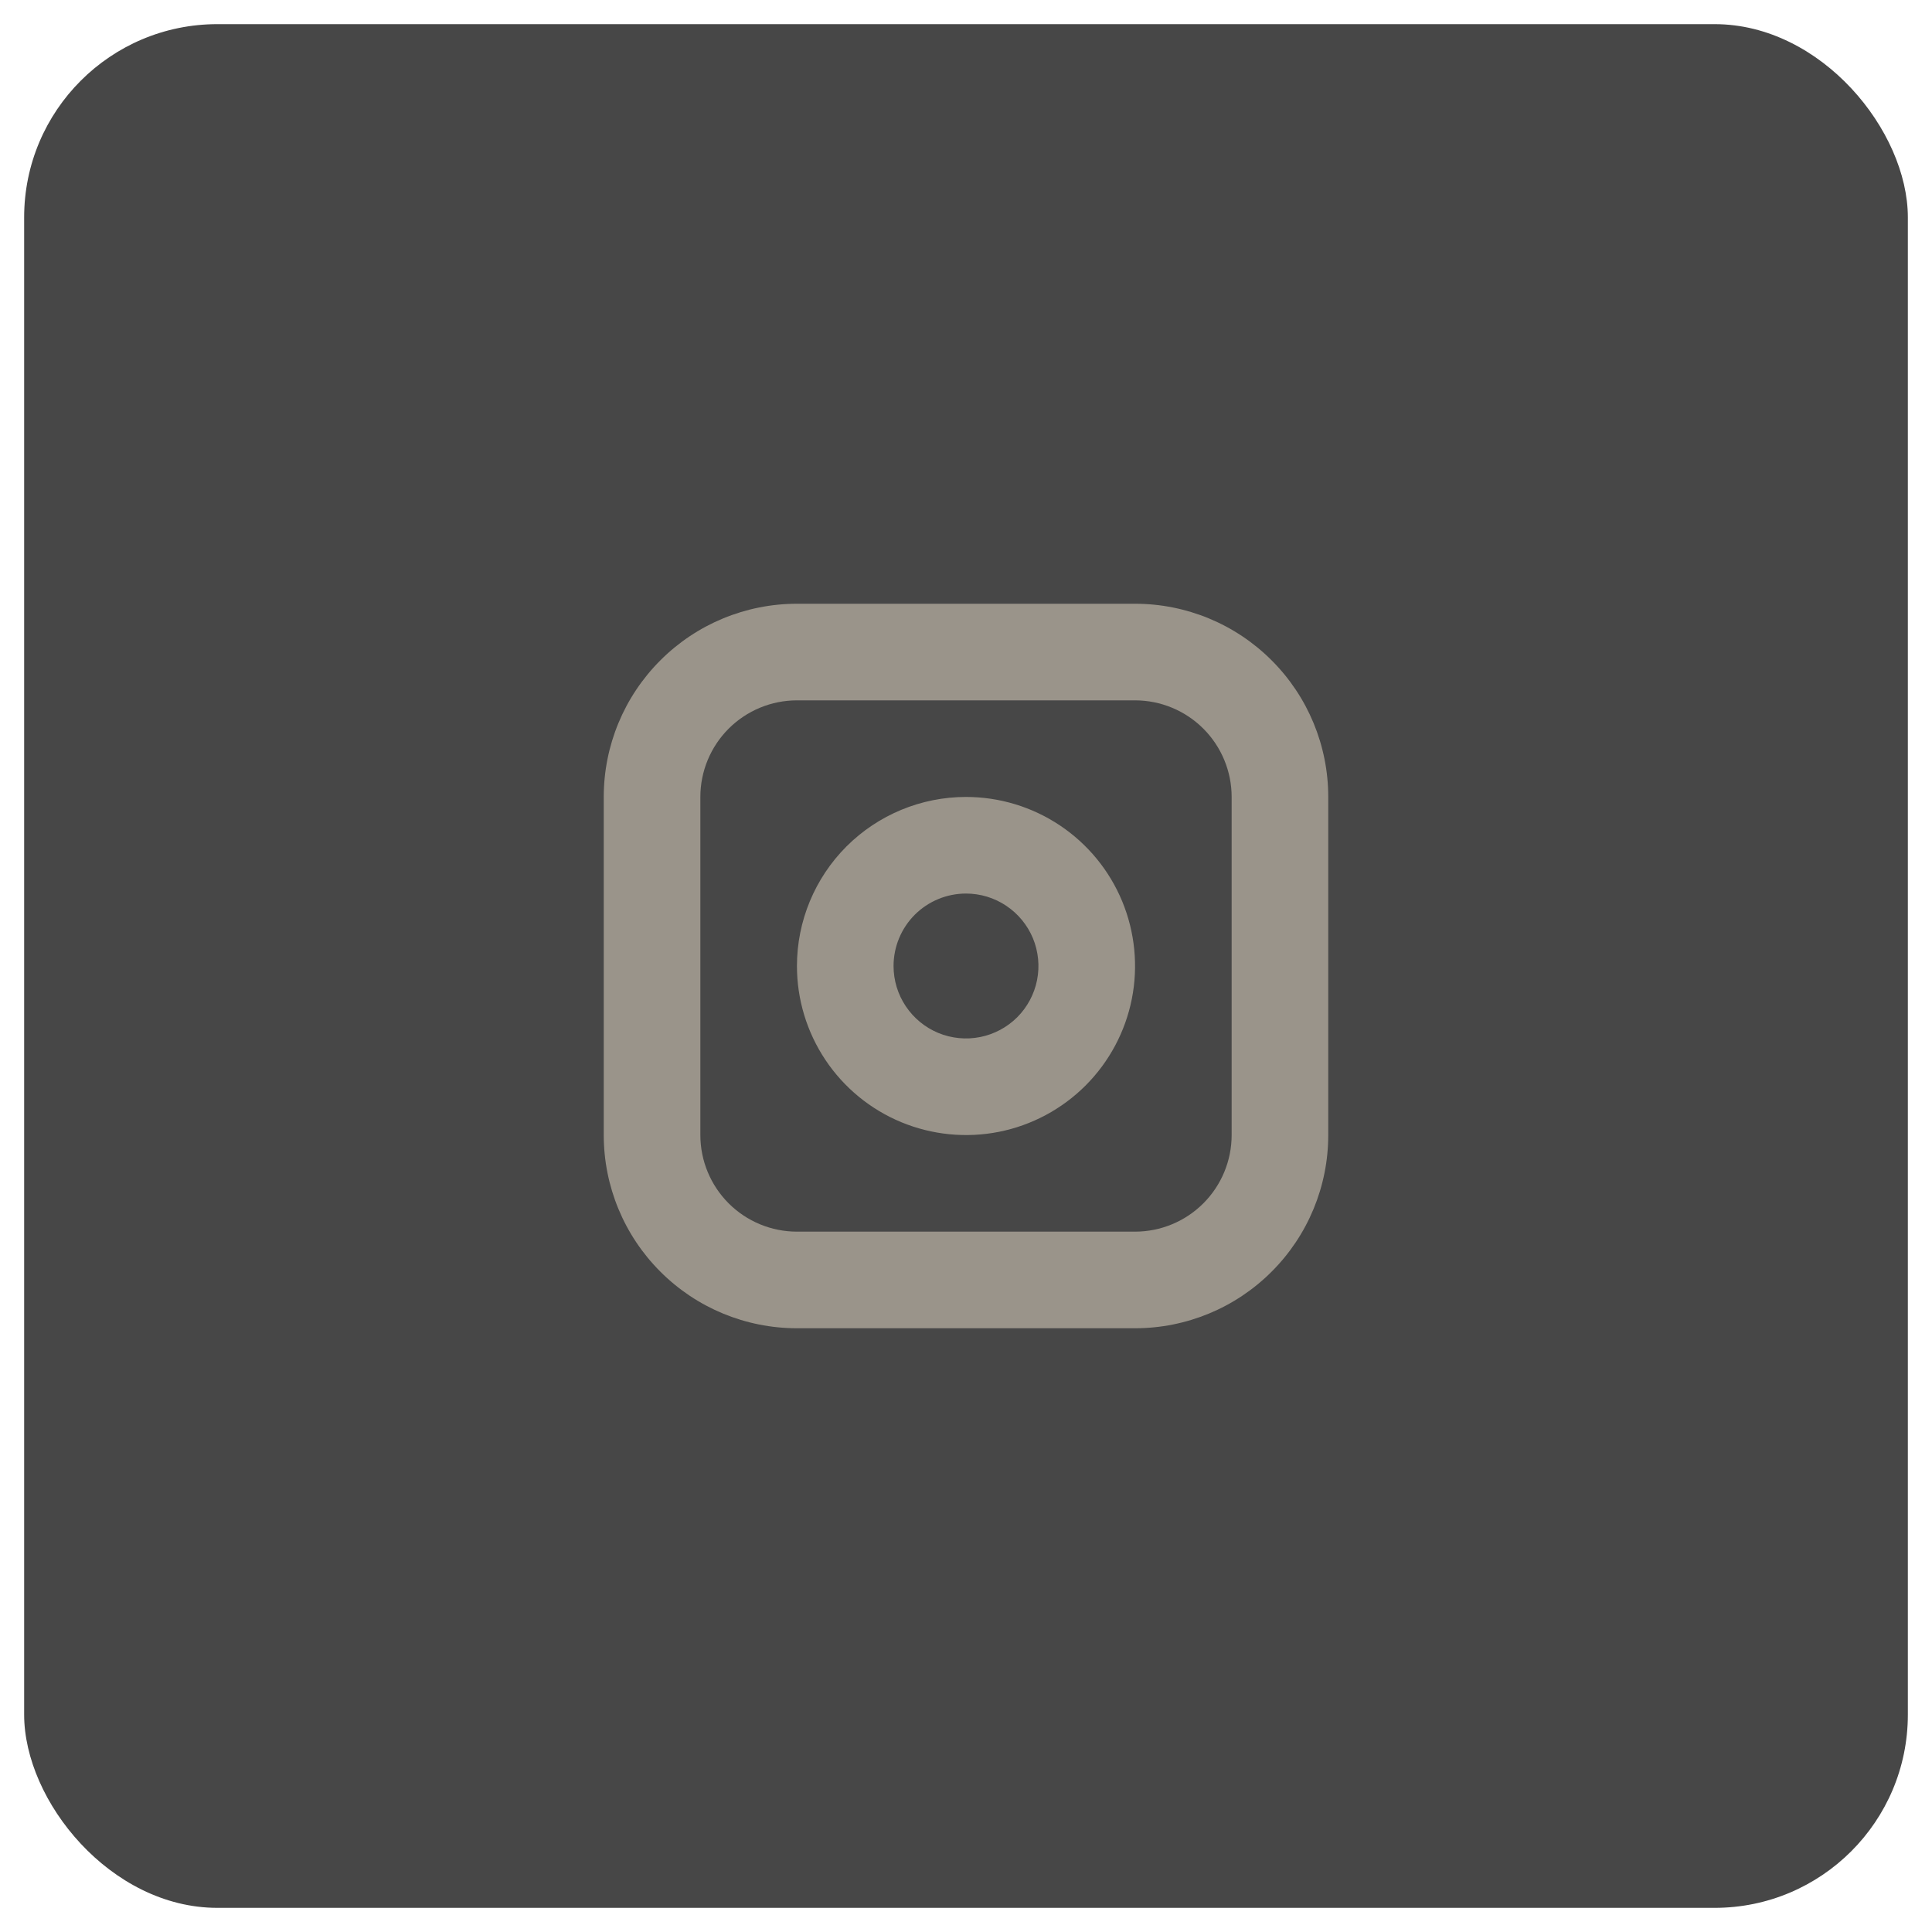 <?xml version="1.0" encoding="UTF-8"?> <svg xmlns="http://www.w3.org/2000/svg" width="40" height="40" viewBox="0 0 40 40" fill="none"><rect x="0.5" y="0.5" width="39" height="39" rx="4" fill="#474747"></rect><g opacity="0.5"><g clip-path="url(#clip0_181_191)"><g clip-path="url(#clip1_181_191)"><path fill-rule="evenodd" clip-rule="evenodd" d="M16.5 12.5H23.5C24.561 12.5 25.578 12.921 26.328 13.672C27.079 14.422 27.5 15.439 27.5 16.5V23.5C27.5 24.561 27.079 25.578 26.328 26.328C25.578 27.079 24.561 27.5 23.5 27.5H16.5C15.439 27.5 14.422 27.079 13.672 26.328C12.921 25.578 12.5 24.561 12.5 23.5V16.5C12.5 15.439 12.921 14.422 13.672 13.672C14.422 12.921 15.439 12.5 16.5 12.5ZM16.5 14.5H23.5C24.03 14.5 24.539 14.711 24.914 15.086C25.289 15.461 25.5 15.97 25.5 16.5V23.5C25.5 24.03 25.289 24.539 24.914 24.914C24.539 25.289 24.03 25.5 23.5 25.5H16.5C15.97 25.5 15.461 25.289 15.086 24.914C14.711 24.539 14.5 24.03 14.5 23.5V16.5C14.5 15.97 14.711 15.461 15.086 15.086C15.461 14.711 15.97 14.5 16.5 14.5ZM20 16.5C20.692 16.5 21.369 16.705 21.945 17.09C22.52 17.474 22.969 18.021 23.234 18.661C23.498 19.3 23.568 20.004 23.433 20.683C23.298 21.362 22.964 21.985 22.475 22.475C21.985 22.964 21.362 23.298 20.683 23.433C20.004 23.568 19.3 23.498 18.661 23.234C18.021 22.969 17.474 22.52 17.09 21.945C16.705 21.369 16.5 20.692 16.5 20C16.5 19.072 16.869 18.182 17.525 17.525C18.182 16.869 19.072 16.5 20 16.5ZM20 18.5C20.297 18.5 20.587 18.588 20.833 18.753C21.08 18.918 21.272 19.152 21.386 19.426C21.499 19.7 21.529 20.002 21.471 20.293C21.413 20.584 21.27 20.851 21.061 21.061C20.851 21.27 20.584 21.413 20.293 21.471C20.002 21.529 19.7 21.499 19.426 21.386C19.152 21.272 18.918 21.08 18.753 20.833C18.588 20.587 18.5 20.297 18.5 20C18.5 19.602 18.658 19.221 18.939 18.939C19.221 18.658 19.602 18.5 20 18.5Z" fill="#EDE2CE"></path></g></g></g><defs><clipPath id="clip0_181_191"><rect width="39" height="39" fill="white" transform="translate(0.5 0.5)"></rect></clipPath><clipPath id="clip1_181_191"><rect width="607" height="780" fill="white" transform="translate(-142.5 -518.5)"></rect></clipPath></defs></svg> 